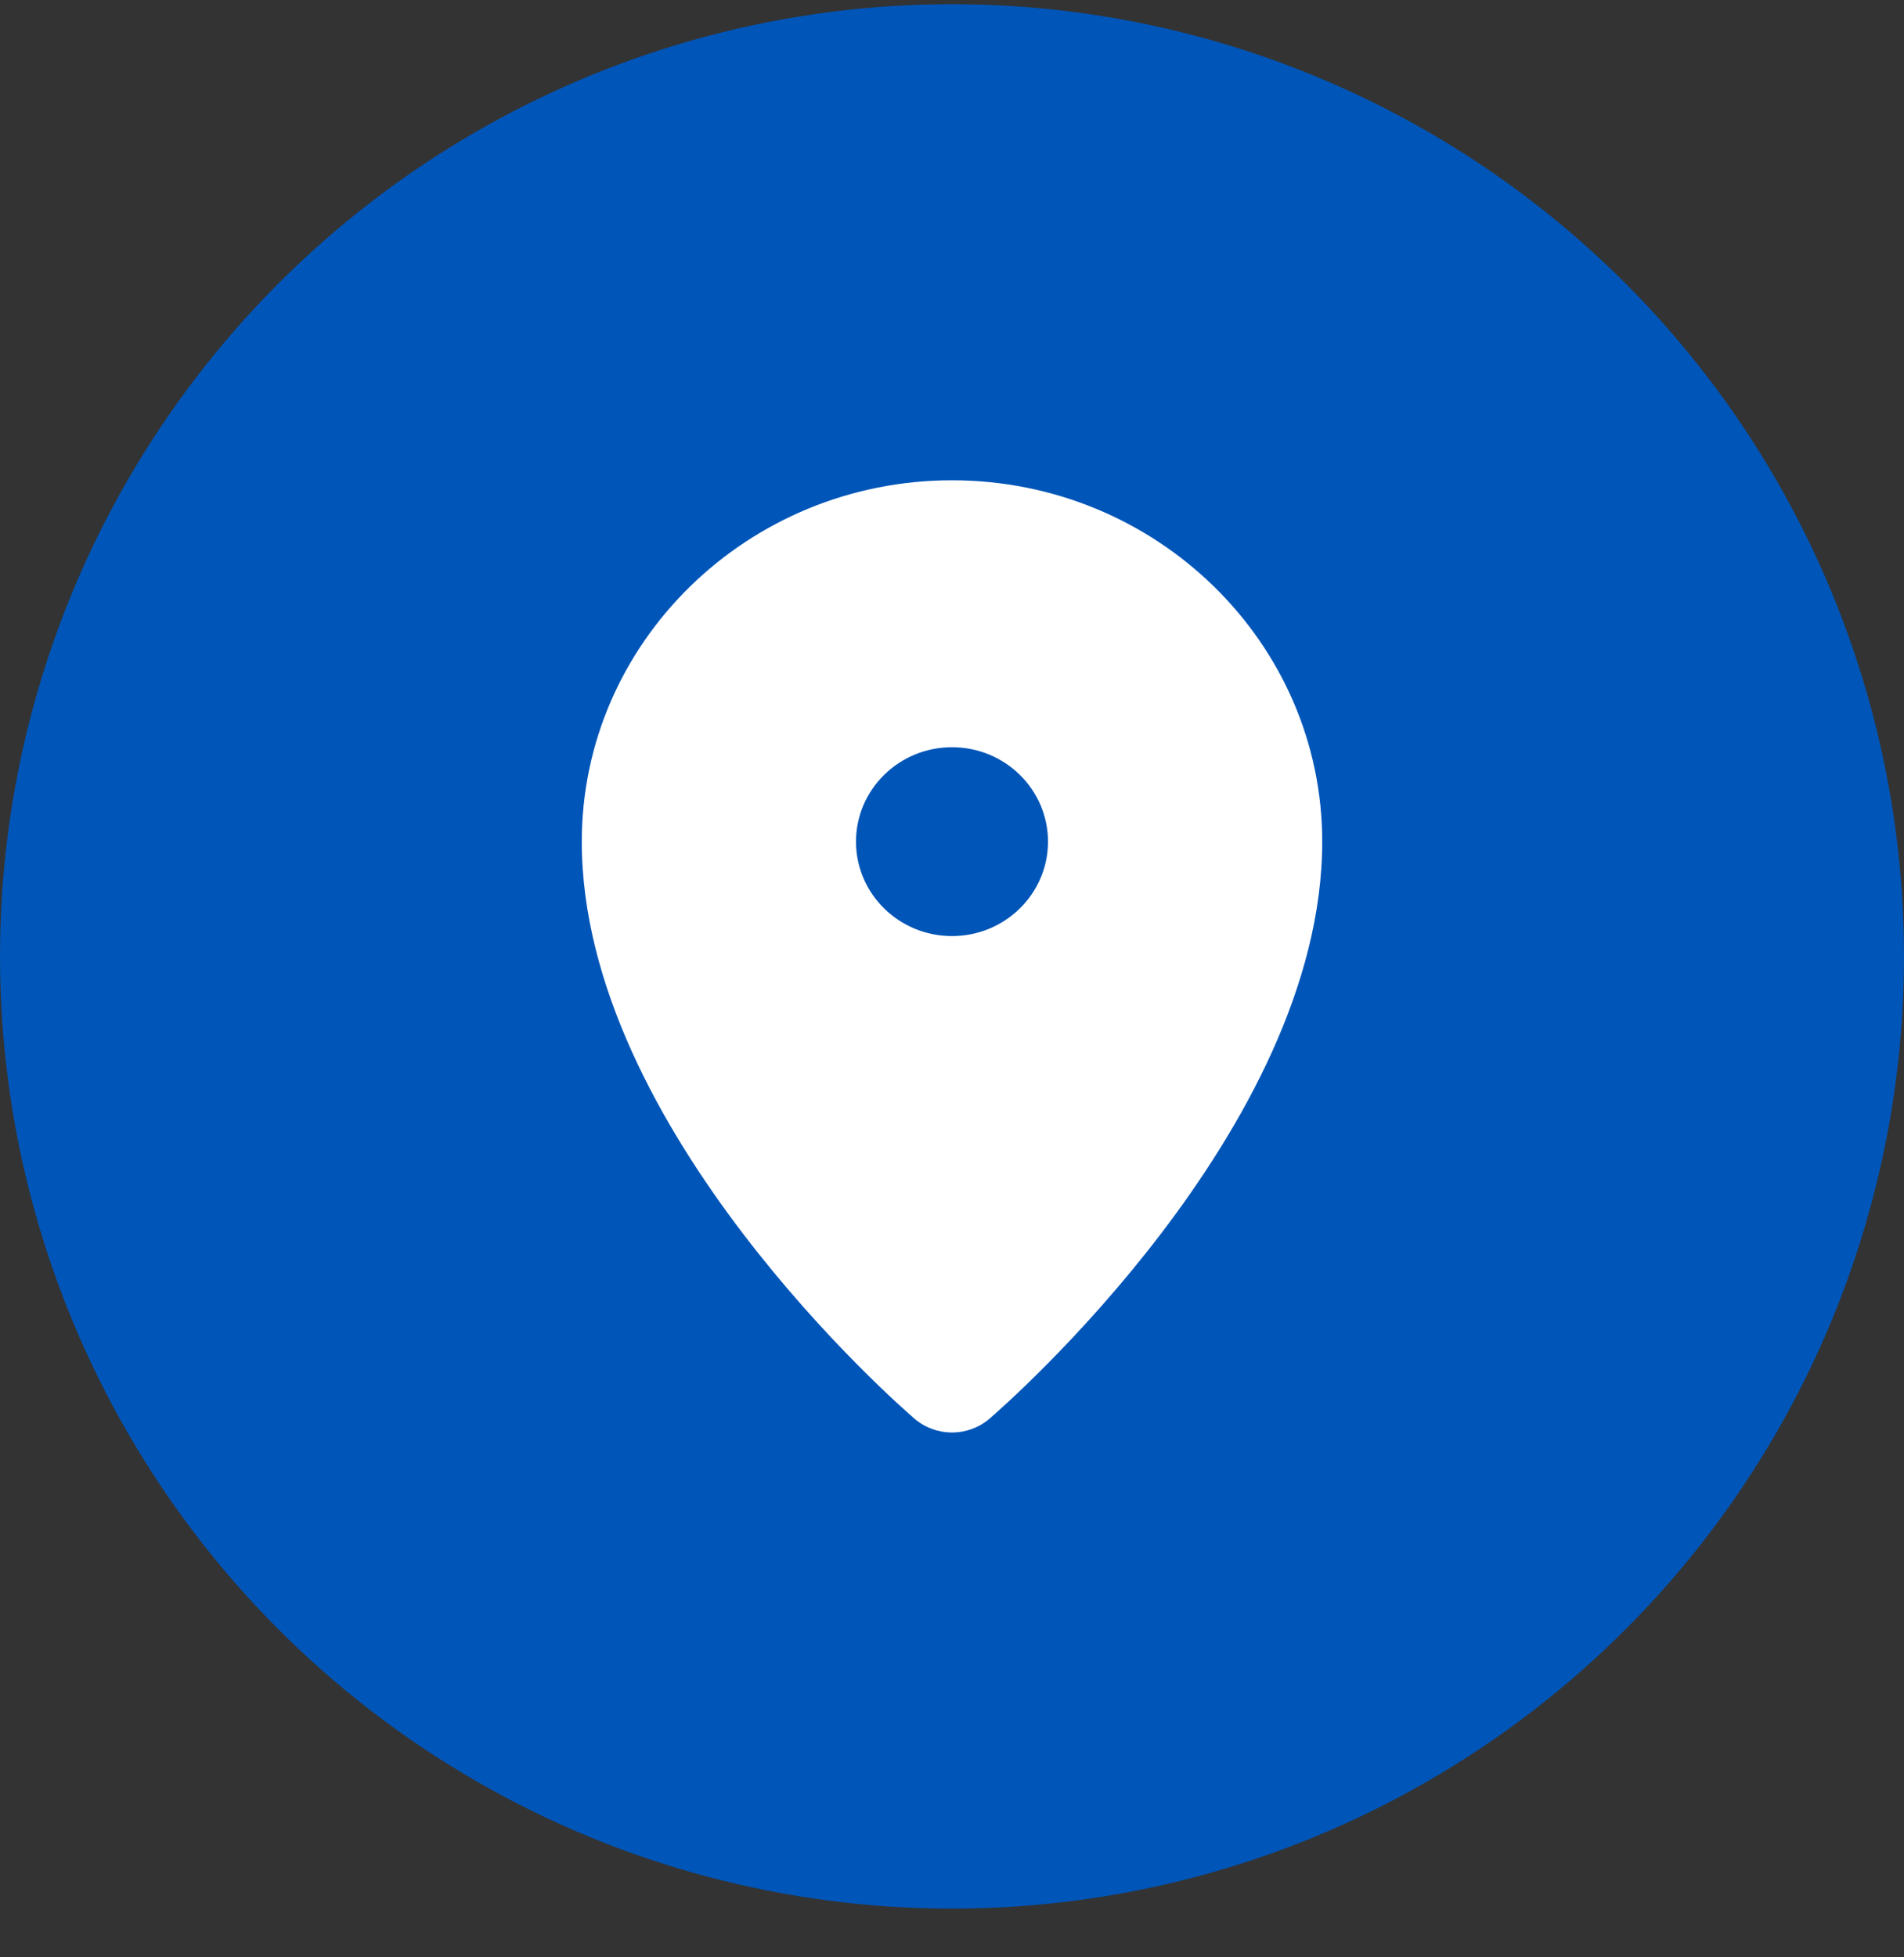 <svg width="36" height="37" viewBox="0 0 36 37" fill="none" xmlns="http://www.w3.org/2000/svg">
<rect x="0" y="0" width="36" height="37" fill="#333333" stroke="none"/>
<circle cx="18" cy="18.079" r="17" fill="#0055B8" stroke="#0055B8" stroke-width="2"/>
<path d="M18.71 26.817C18.507 26.991 18.253 27.079 18 27.079C17.747 27.079 17.493 26.991 17.29 26.817C17.034 26.597 11 21.35 11 15.91C11 12.143 14.14 9.079 18 9.079C21.86 9.079 25 12.143 25 15.91C25 21.35 18.966 26.597 18.71 26.817ZM18 14.125C16.998 14.125 16.185 14.924 16.185 15.91C16.185 16.896 16.998 17.695 18 17.695C19.002 17.695 19.815 16.895 19.815 15.91C19.815 14.924 19.002 14.125 18 14.125Z" fill="white"/>
</svg>
